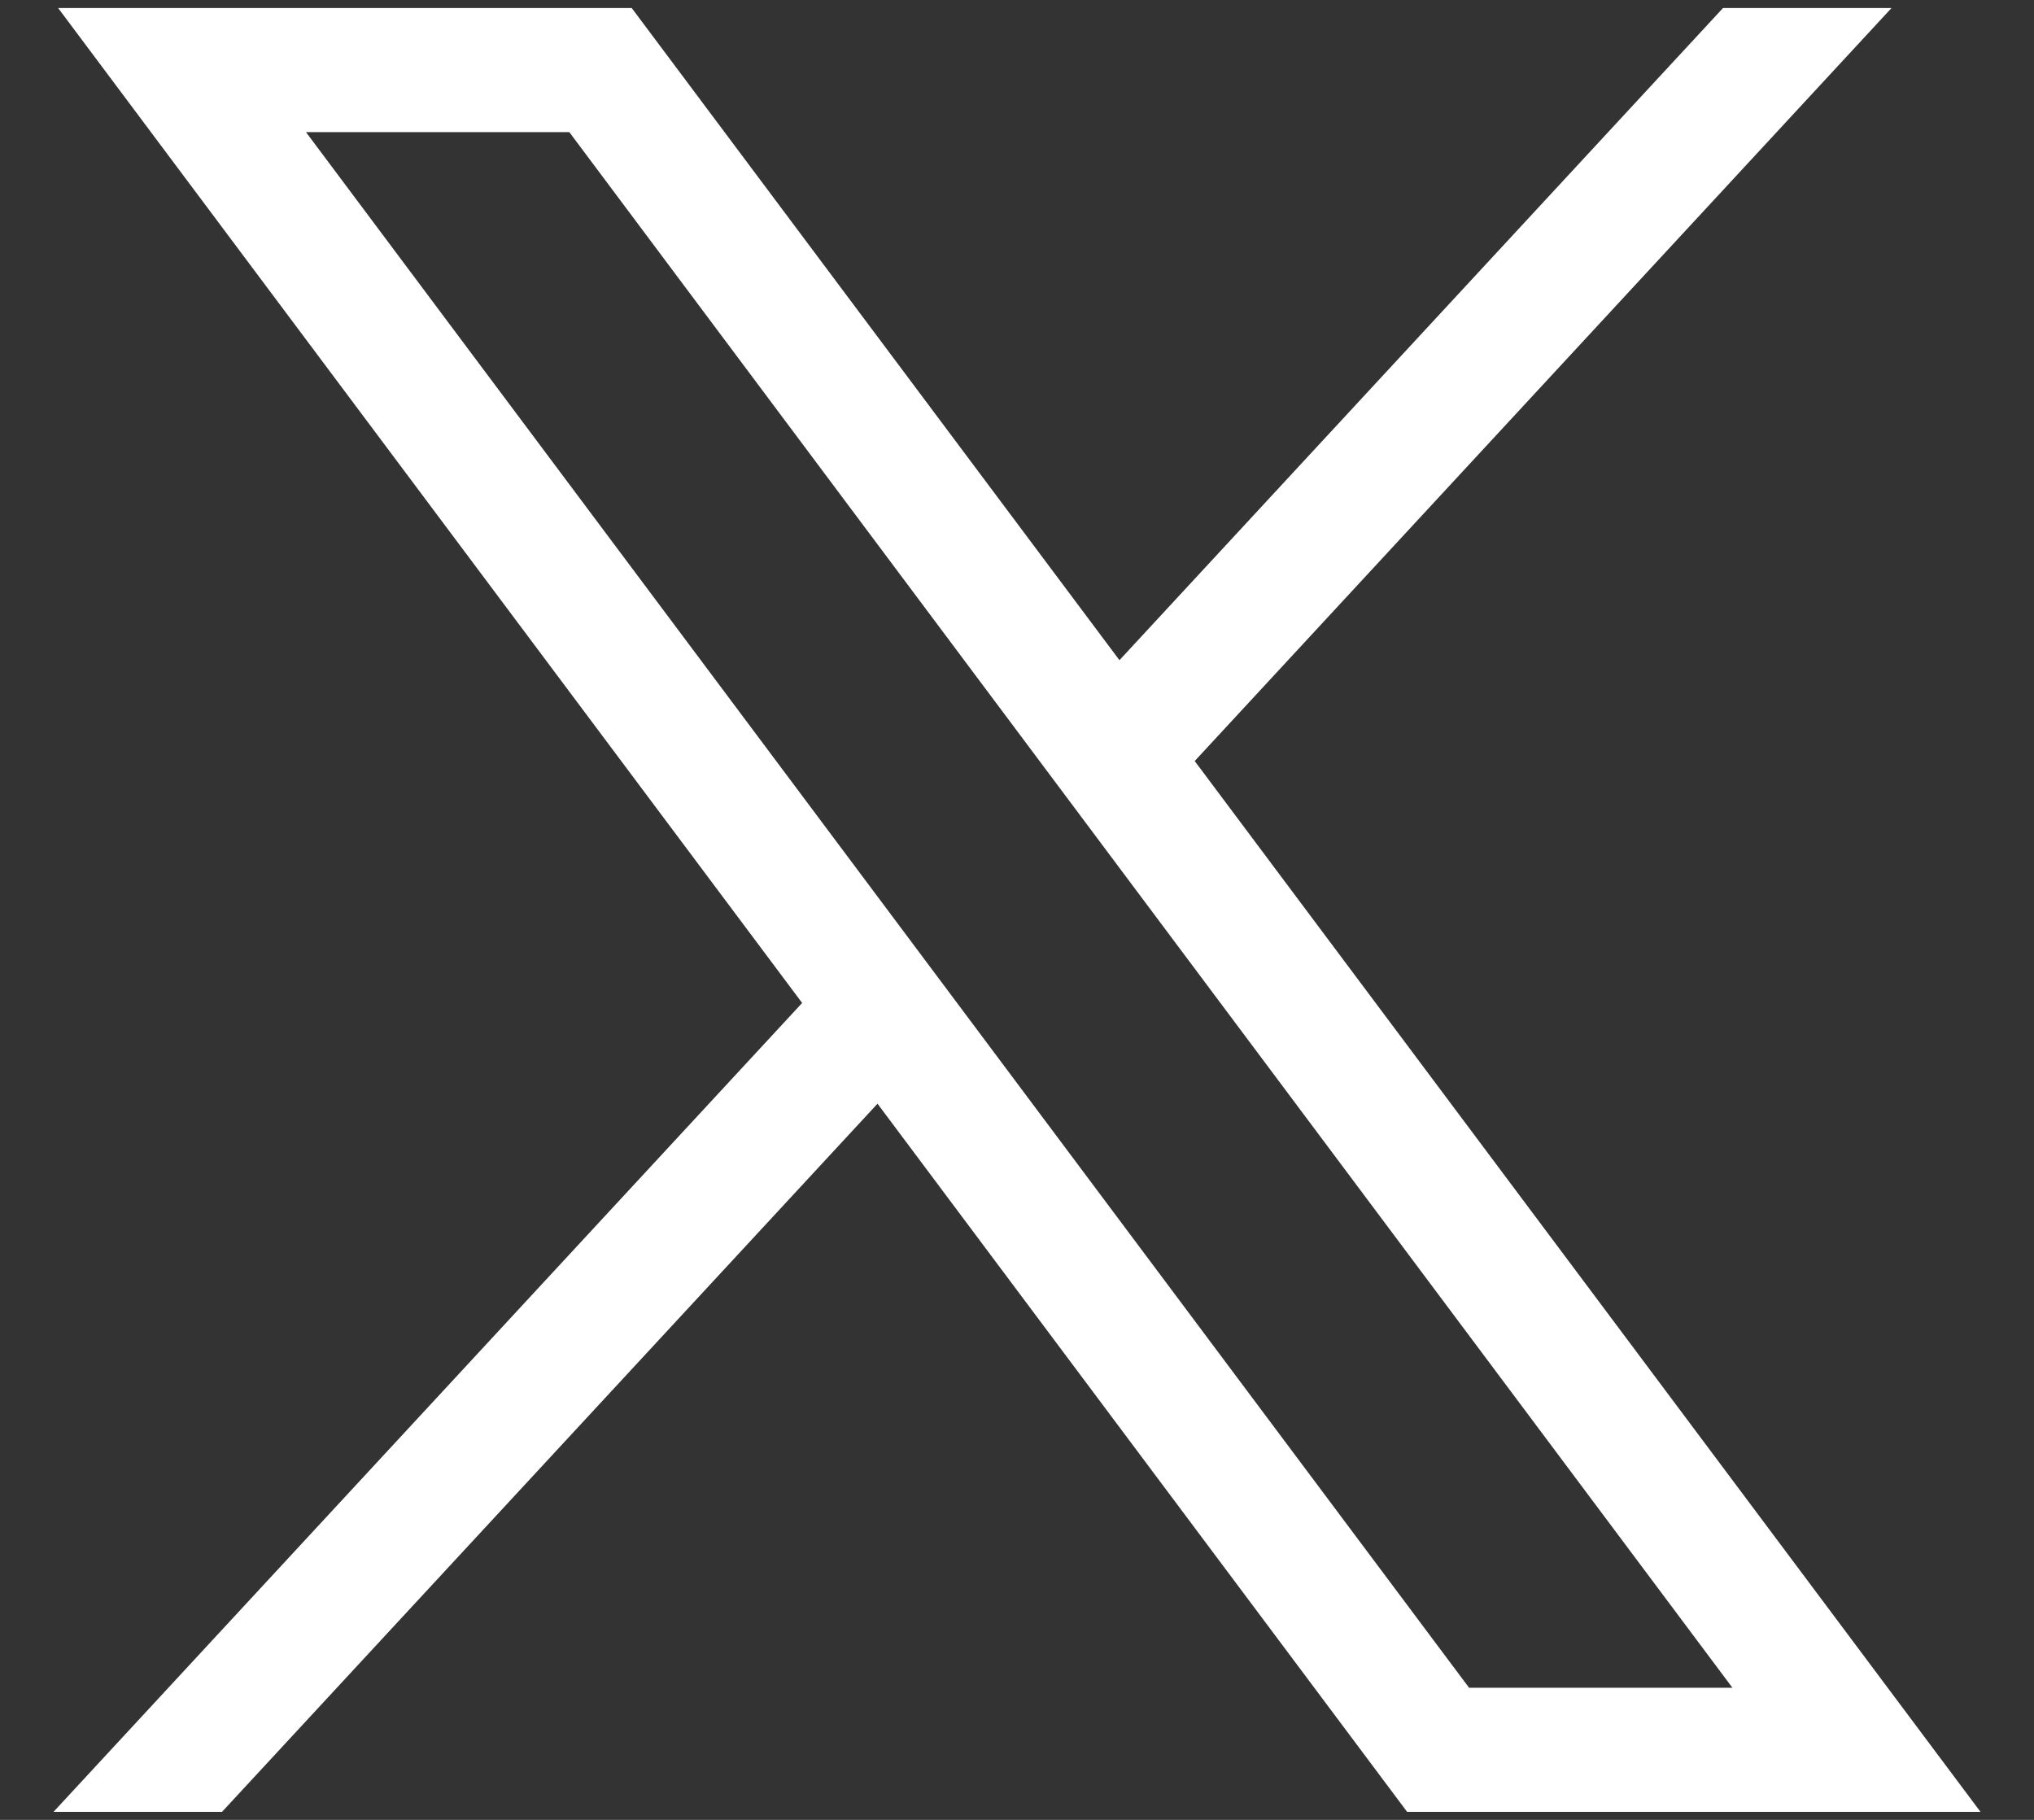 <svg width="19" height="17" viewBox="0 0 19 17" fill="none" xmlns="http://www.w3.org/2000/svg">
<rect x="0" y="0" width="19" height="17" fill="#333333" stroke="none"/>
<path d="M0.543 0.075L7.493 9.369L0.5 16.925H2.074L8.197 10.31L13.144 16.925H18.5L11.16 7.109L17.669 0.075H16.095L10.457 6.167L5.901 0.075H0.544H0.543ZM2.858 1.234H5.318L16.183 15.766H13.723L2.858 1.234Z" fill="white"/>
</svg>
